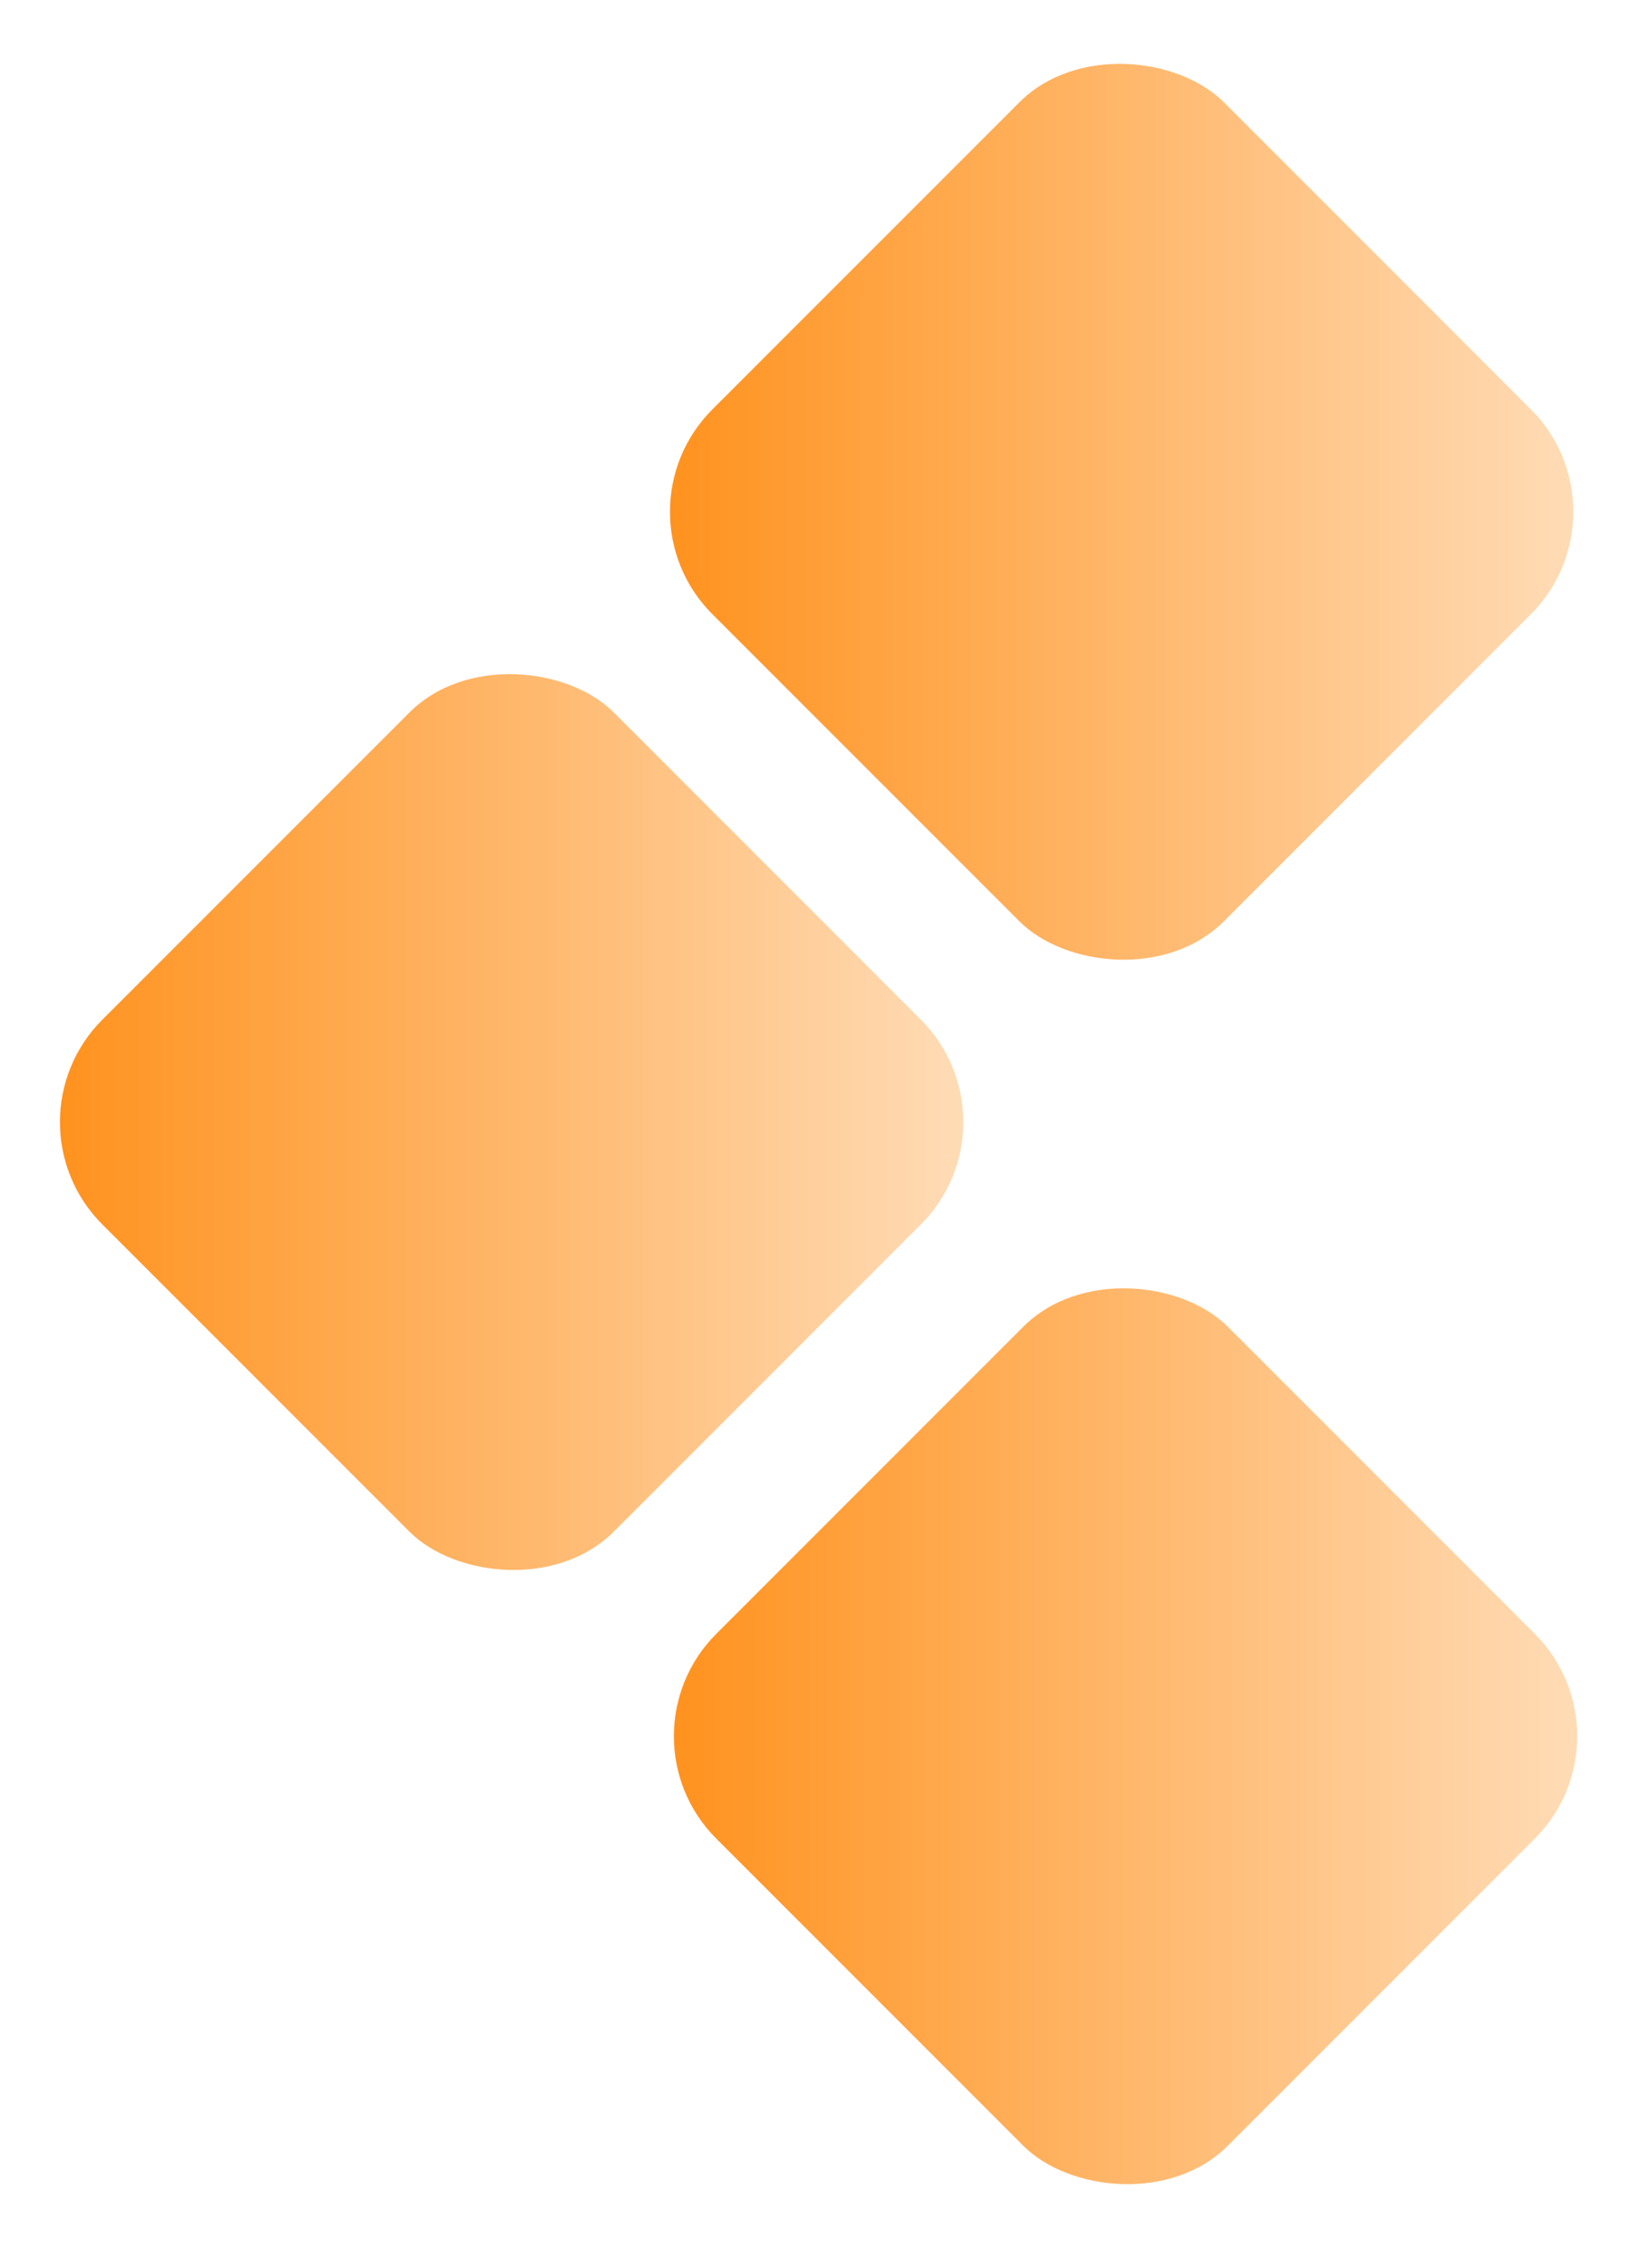 <svg width="68" height="94" viewBox="0 0 68 94" fill="none" xmlns="http://www.w3.org/2000/svg">
<rect x="42.426" y="46.507" width="30" height="30" rx="6" transform="rotate(135 42.426 46.507)" fill="url(#paint0_linear_2334_289)"/>
<rect x="67.882" y="71.963" width="30" height="30" rx="6" transform="rotate(135 67.882 71.963)" fill="url(#paint1_linear_2334_289)"/>
<rect x="67.72" y="21.213" width="30" height="30" rx="6" transform="rotate(135 67.72 21.213)" fill="url(#paint2_linear_2334_289)"/>
<defs>
<linearGradient id="paint0_linear_2334_289" x1="42.656" y1="46.507" x2="72.656" y2="76.507" gradientUnits="userSpaceOnUse">
<stop stop-color="#FFE0BF"/>
<stop offset="1" stop-color="#FF8D14"/>
</linearGradient>
<linearGradient id="paint1_linear_2334_289" x1="68.112" y1="71.963" x2="98.112" y2="101.963" gradientUnits="userSpaceOnUse">
<stop stop-color="#FFE0BF"/>
<stop offset="1" stop-color="#FF8D14"/>
</linearGradient>
<linearGradient id="paint2_linear_2334_289" x1="67.949" y1="21.213" x2="97.949" y2="51.213" gradientUnits="userSpaceOnUse">
<stop stop-color="#FFE0BF"/>
<stop offset="1" stop-color="#FF8D14"/>
</linearGradient>
</defs>
</svg>
